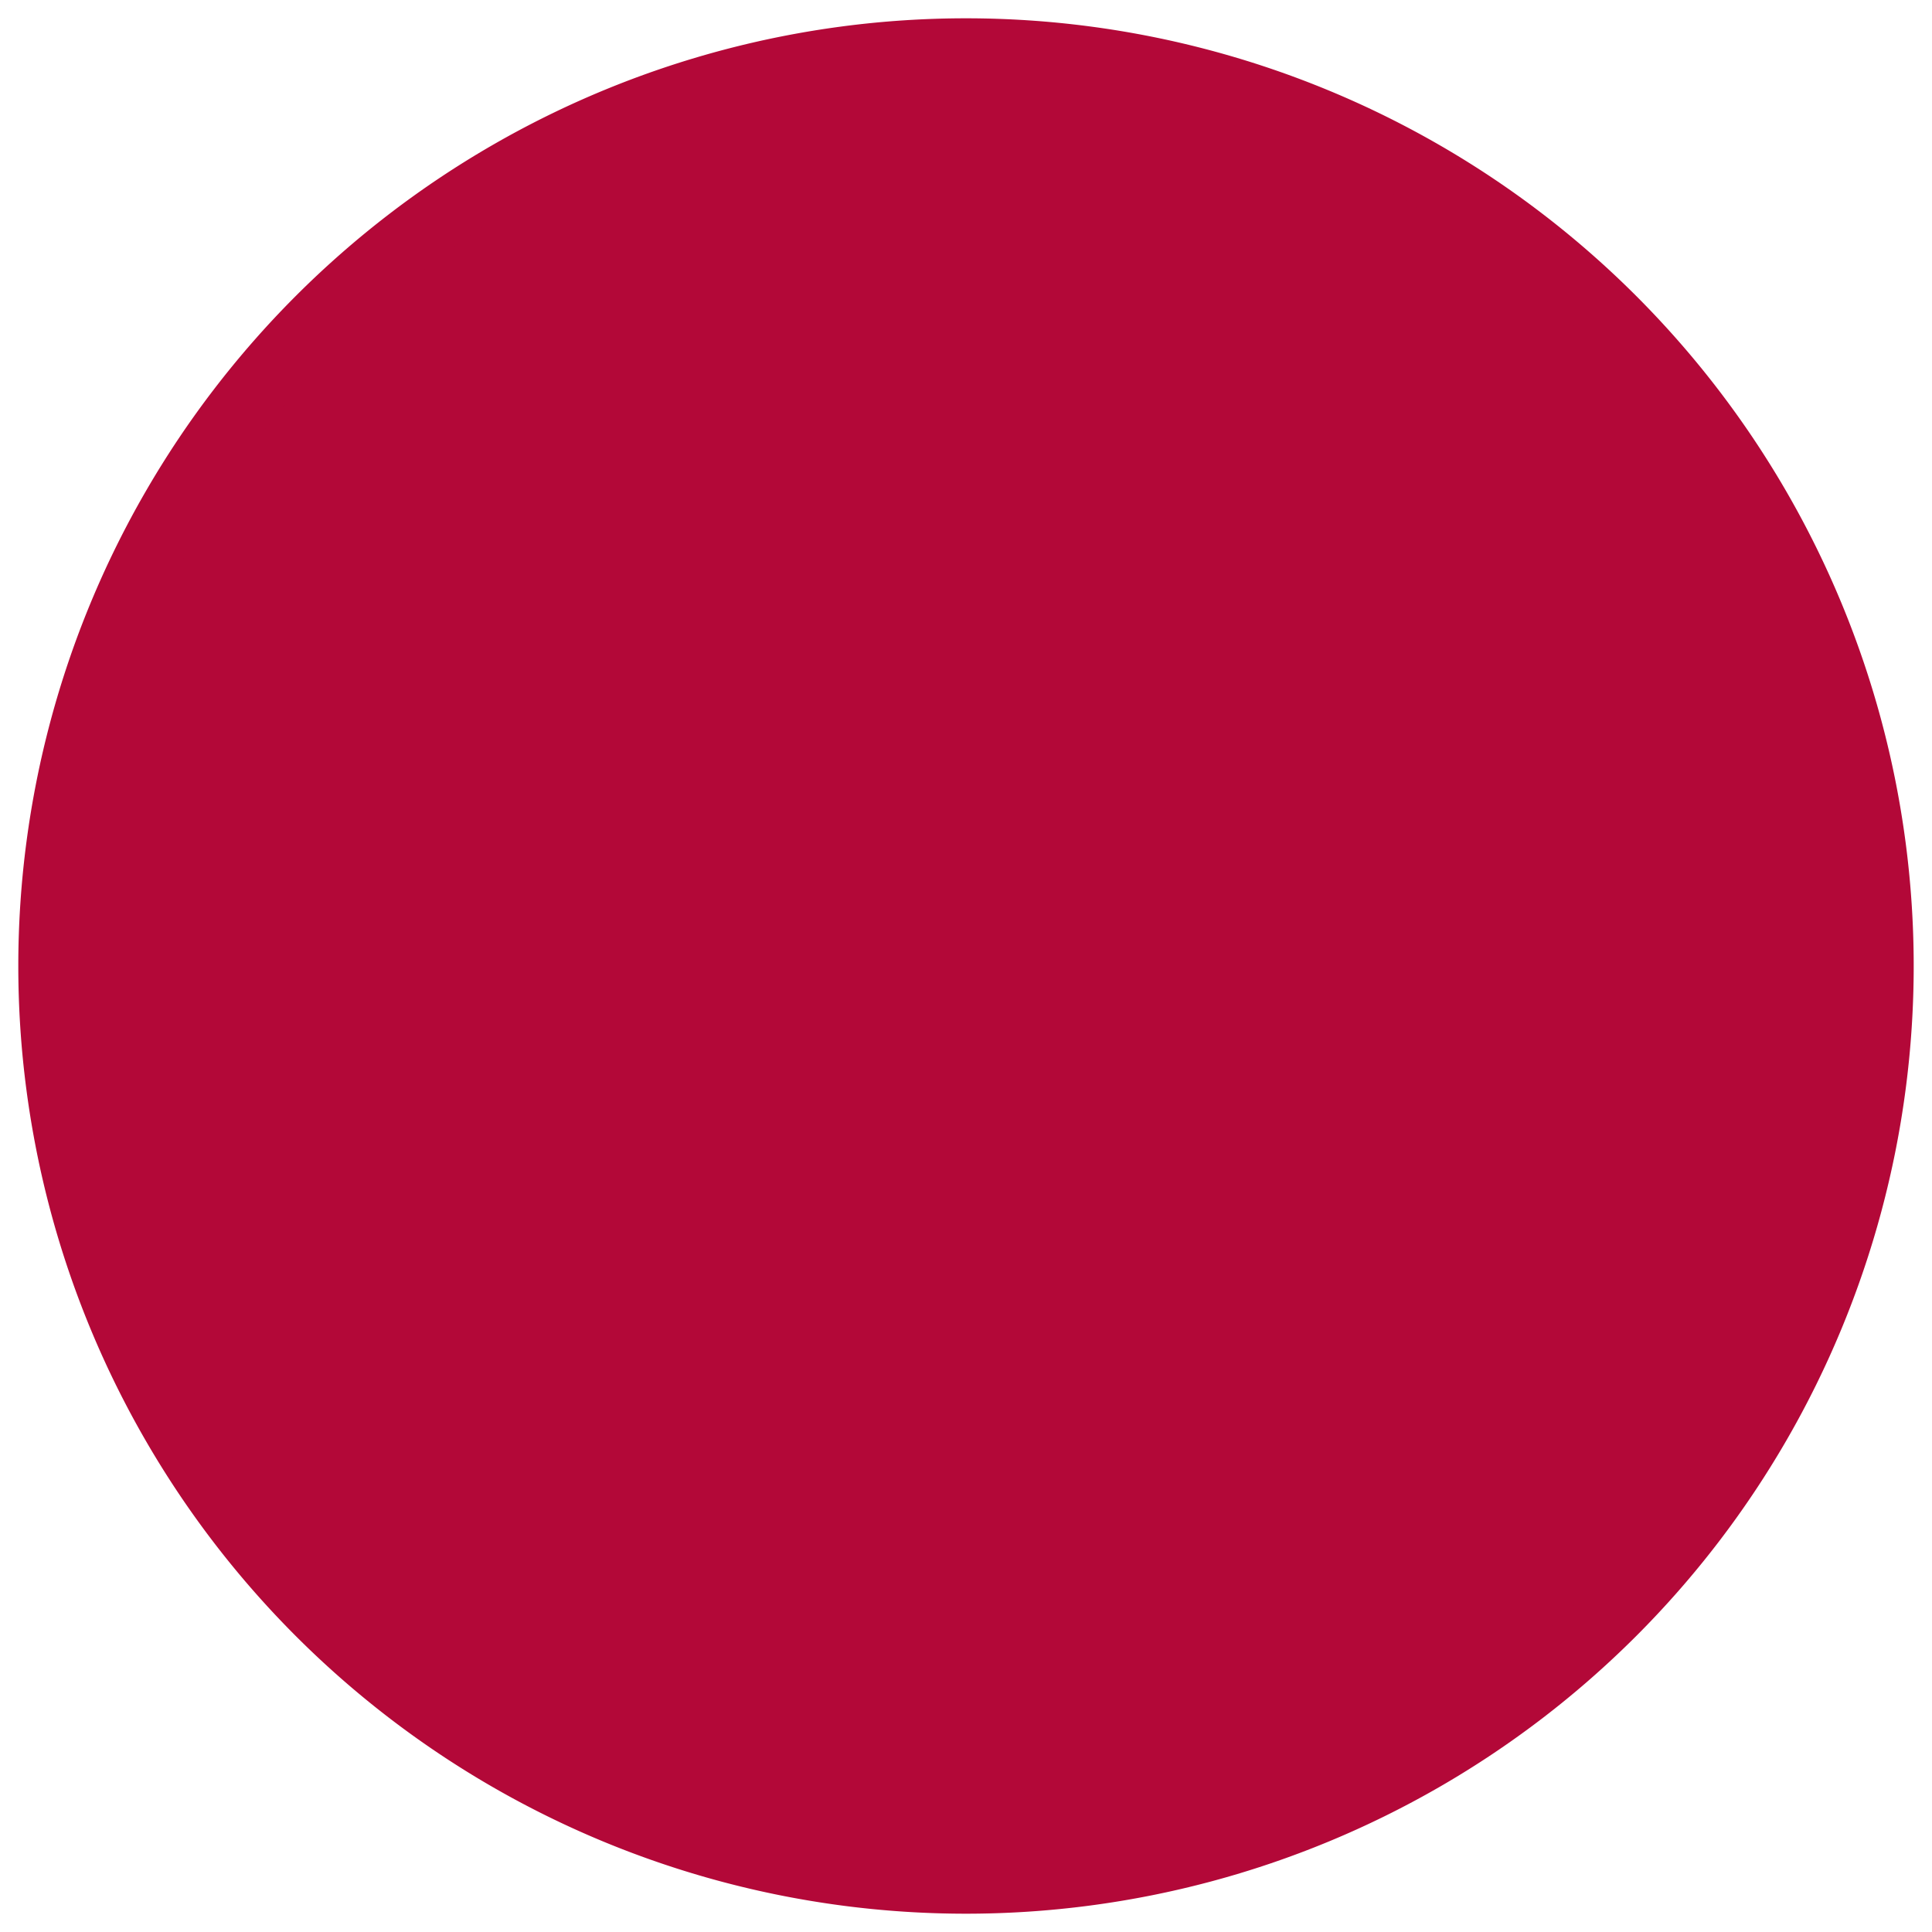 <svg xmlns="http://www.w3.org/2000/svg" width="19" height="19" viewBox="0 0 19 19"><g><g><path fill="#b30838" d="M18.5 9.5a9 9 0 0 1-9 9 9 9 0 0 1-9-9 9 9 0 0 1 9-9 9 9 0 0 1 9 9z"/></g><g><path fill="none" stroke="#b30838" stroke-miterlimit="20" stroke-width=".64" d="M18.5 9.5a9 9 0 0 1-9 9 9 9 0 0 1-9-9 9 9 0 0 1 9-9 9 9 0 0 1 9 9z"/></g></g></svg>